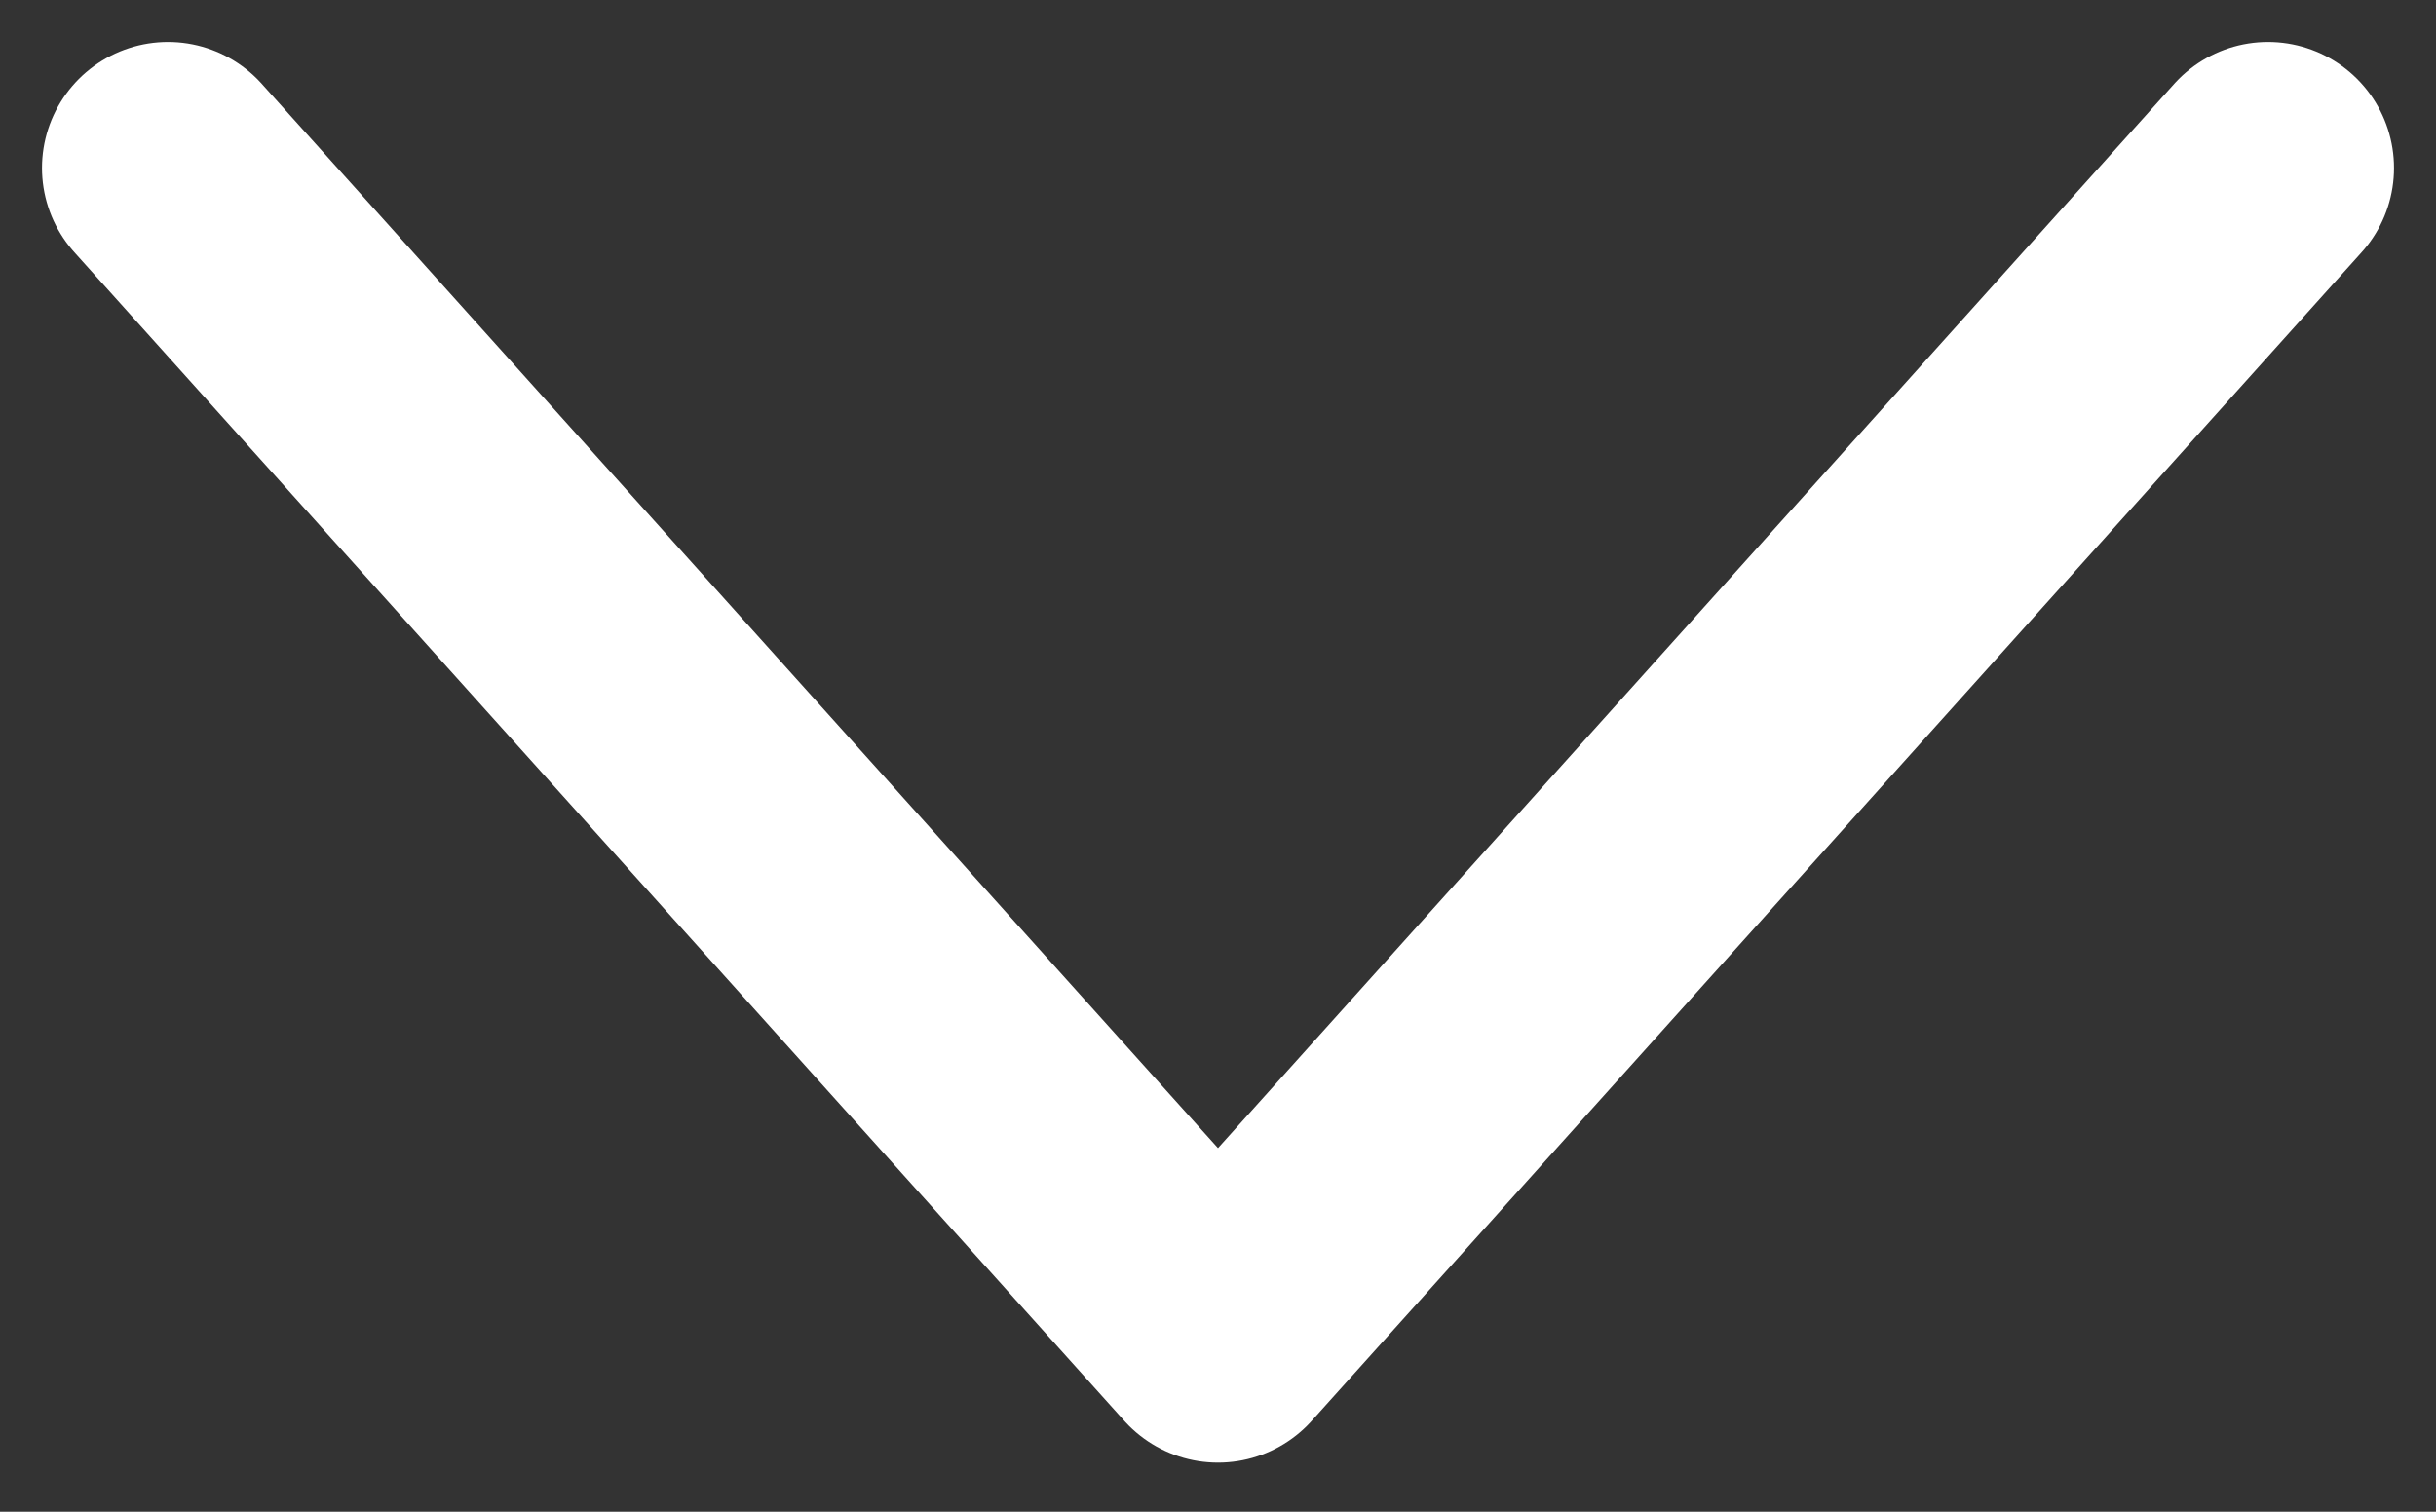 <?xml version="1.0" encoding="UTF-8"?> <svg xmlns="http://www.w3.org/2000/svg" width="29" height="18" viewBox="0 0 29 18" fill="none"><rect x="0" y="0" width="29" height="18" fill="#333333" stroke="none"/><path d="M2 2L14.5 15.915L27 2" stroke="white" stroke-width="3" stroke-linecap="round" stroke-linejoin="round"></path></svg> 